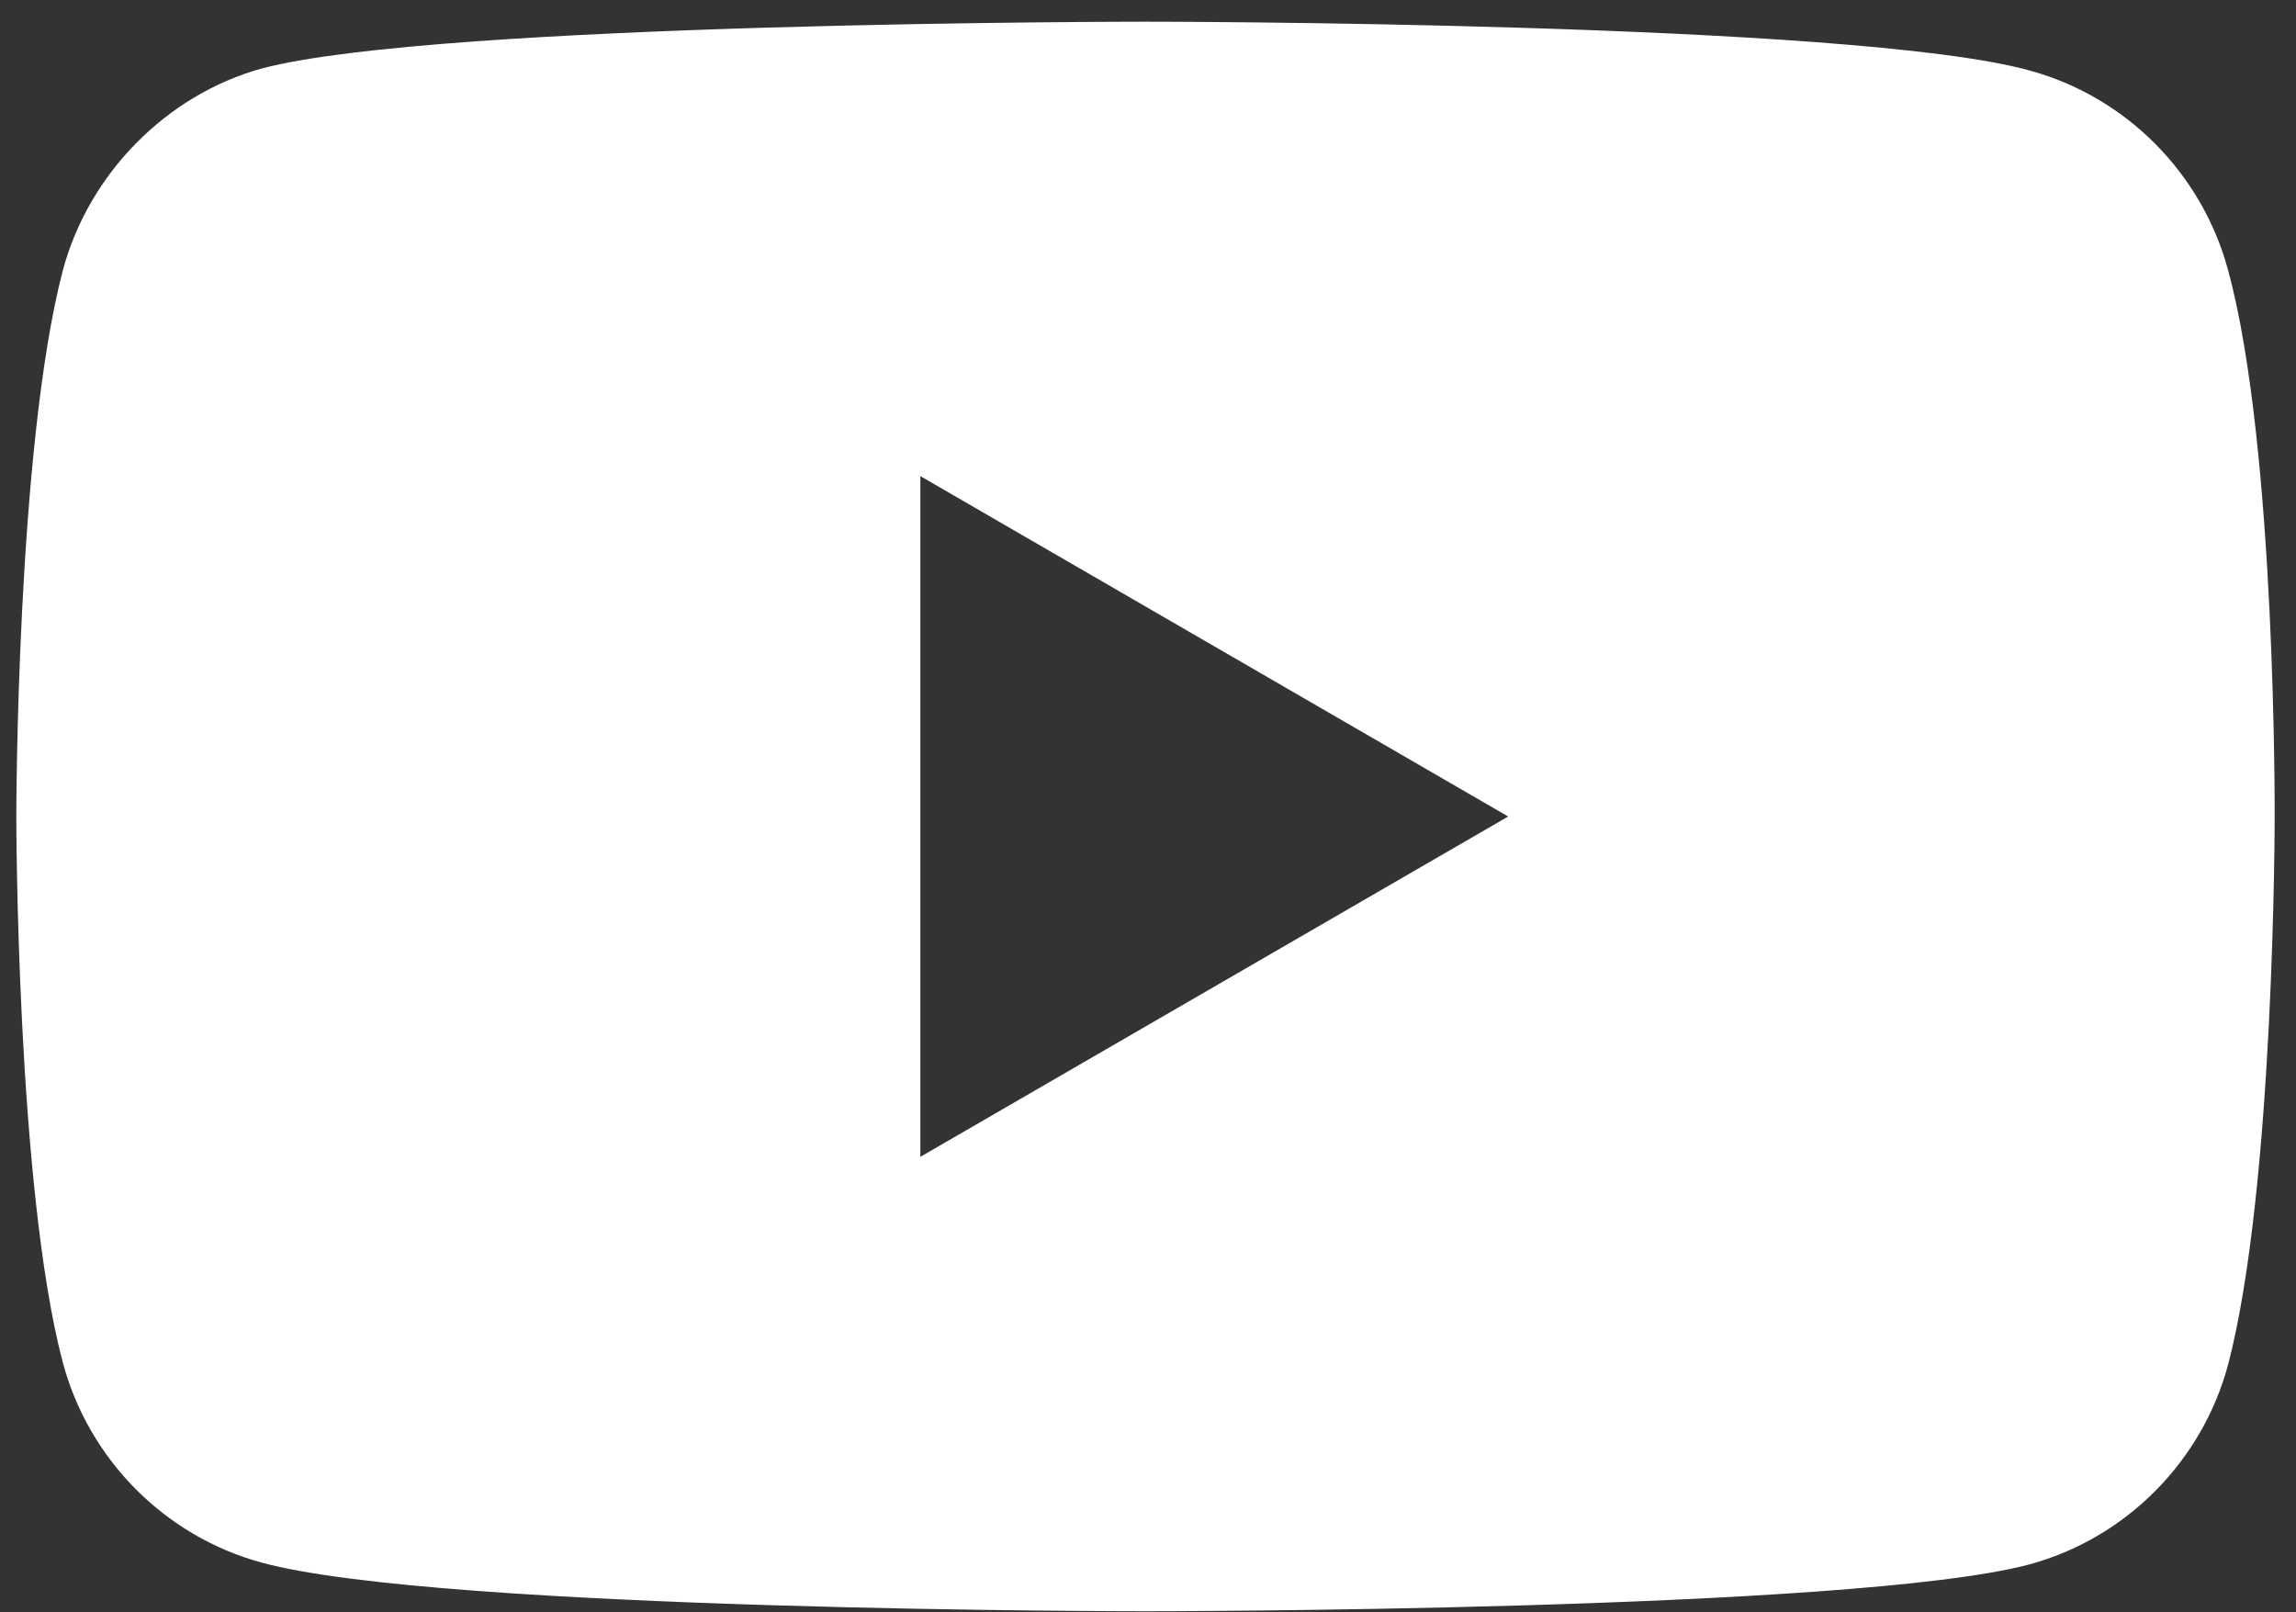 <svg width="47" height="33" viewBox="0 0 47 33" fill="none" xmlns="http://www.w3.org/2000/svg">
<rect x="0" y="0" width="47" height="33" fill="#333333" stroke="none"/>
<path fill-rule="evenodd" clip-rule="evenodd" d="M41.536 1.44C43.516 1.975 45.078 3.545 45.611 5.535C46.601 9.171 46.563 16.75 46.563 16.75C46.563 16.75 46.563 24.29 45.611 27.927C45.078 29.917 43.516 31.486 41.536 32.022C37.919 32.979 23.448 32.979 23.448 32.979C23.448 32.979 9.016 32.979 5.361 31.984C3.38 31.448 1.819 29.878 1.286 27.888C0.334 24.29 0.334 16.712 0.334 16.712C0.334 16.712 0.334 9.171 1.286 5.535C1.819 3.545 3.418 1.937 5.361 1.401C8.978 0.444 23.448 0.444 23.448 0.444C23.448 0.444 37.919 0.444 41.536 1.44ZM30.873 16.712L18.84 23.678V9.745L30.873 16.712Z" fill="white"/>
</svg>
